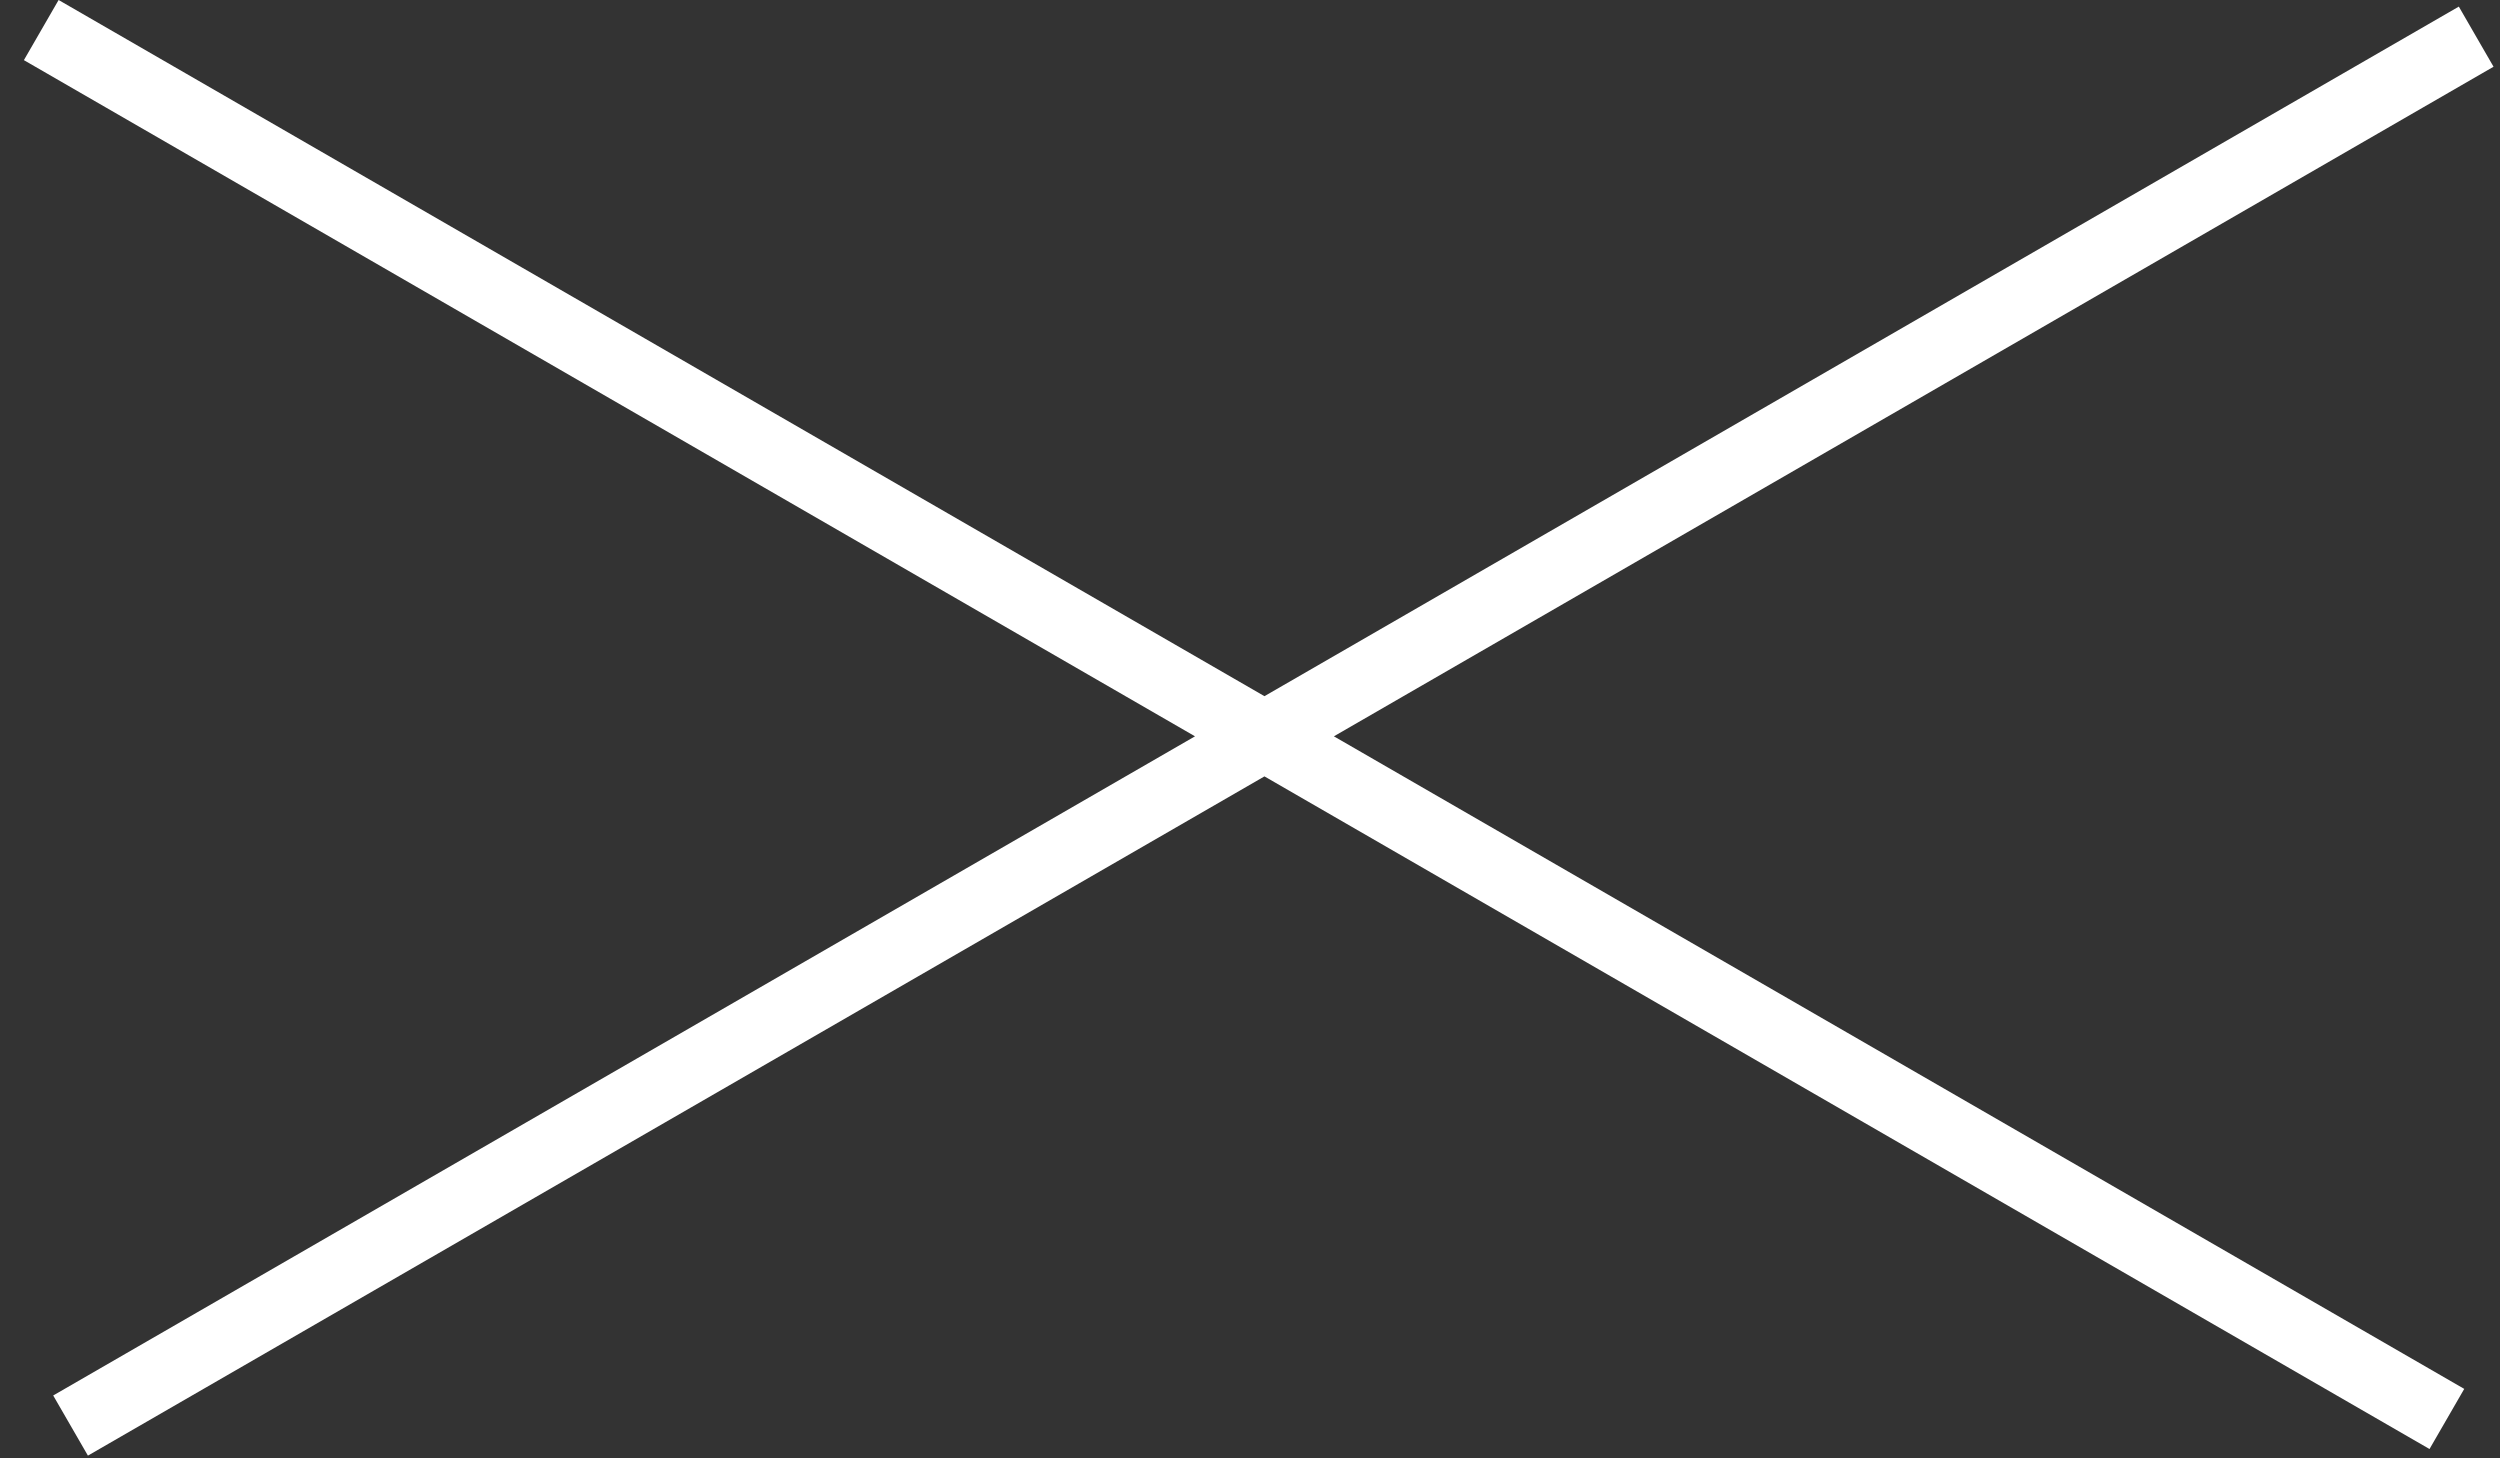 <svg width="36" height="21" viewBox="0 0 36 21" fill="none" xmlns="http://www.w3.org/2000/svg">
<rect x="0" y="0" width="36" height="21" fill="#333333" stroke="none"/>
<path fill-rule="evenodd" clip-rule="evenodd" d="M18.208 10.025L0.844 0L0.344 0.866L17.208 10.603L0.766 20.095L1.266 20.961L18.208 11.18L34.985 20.866L35.485 20L19.208 10.603L35.907 0.961L35.407 0.095L18.208 10.025Z" fill="white"/>
</svg>
